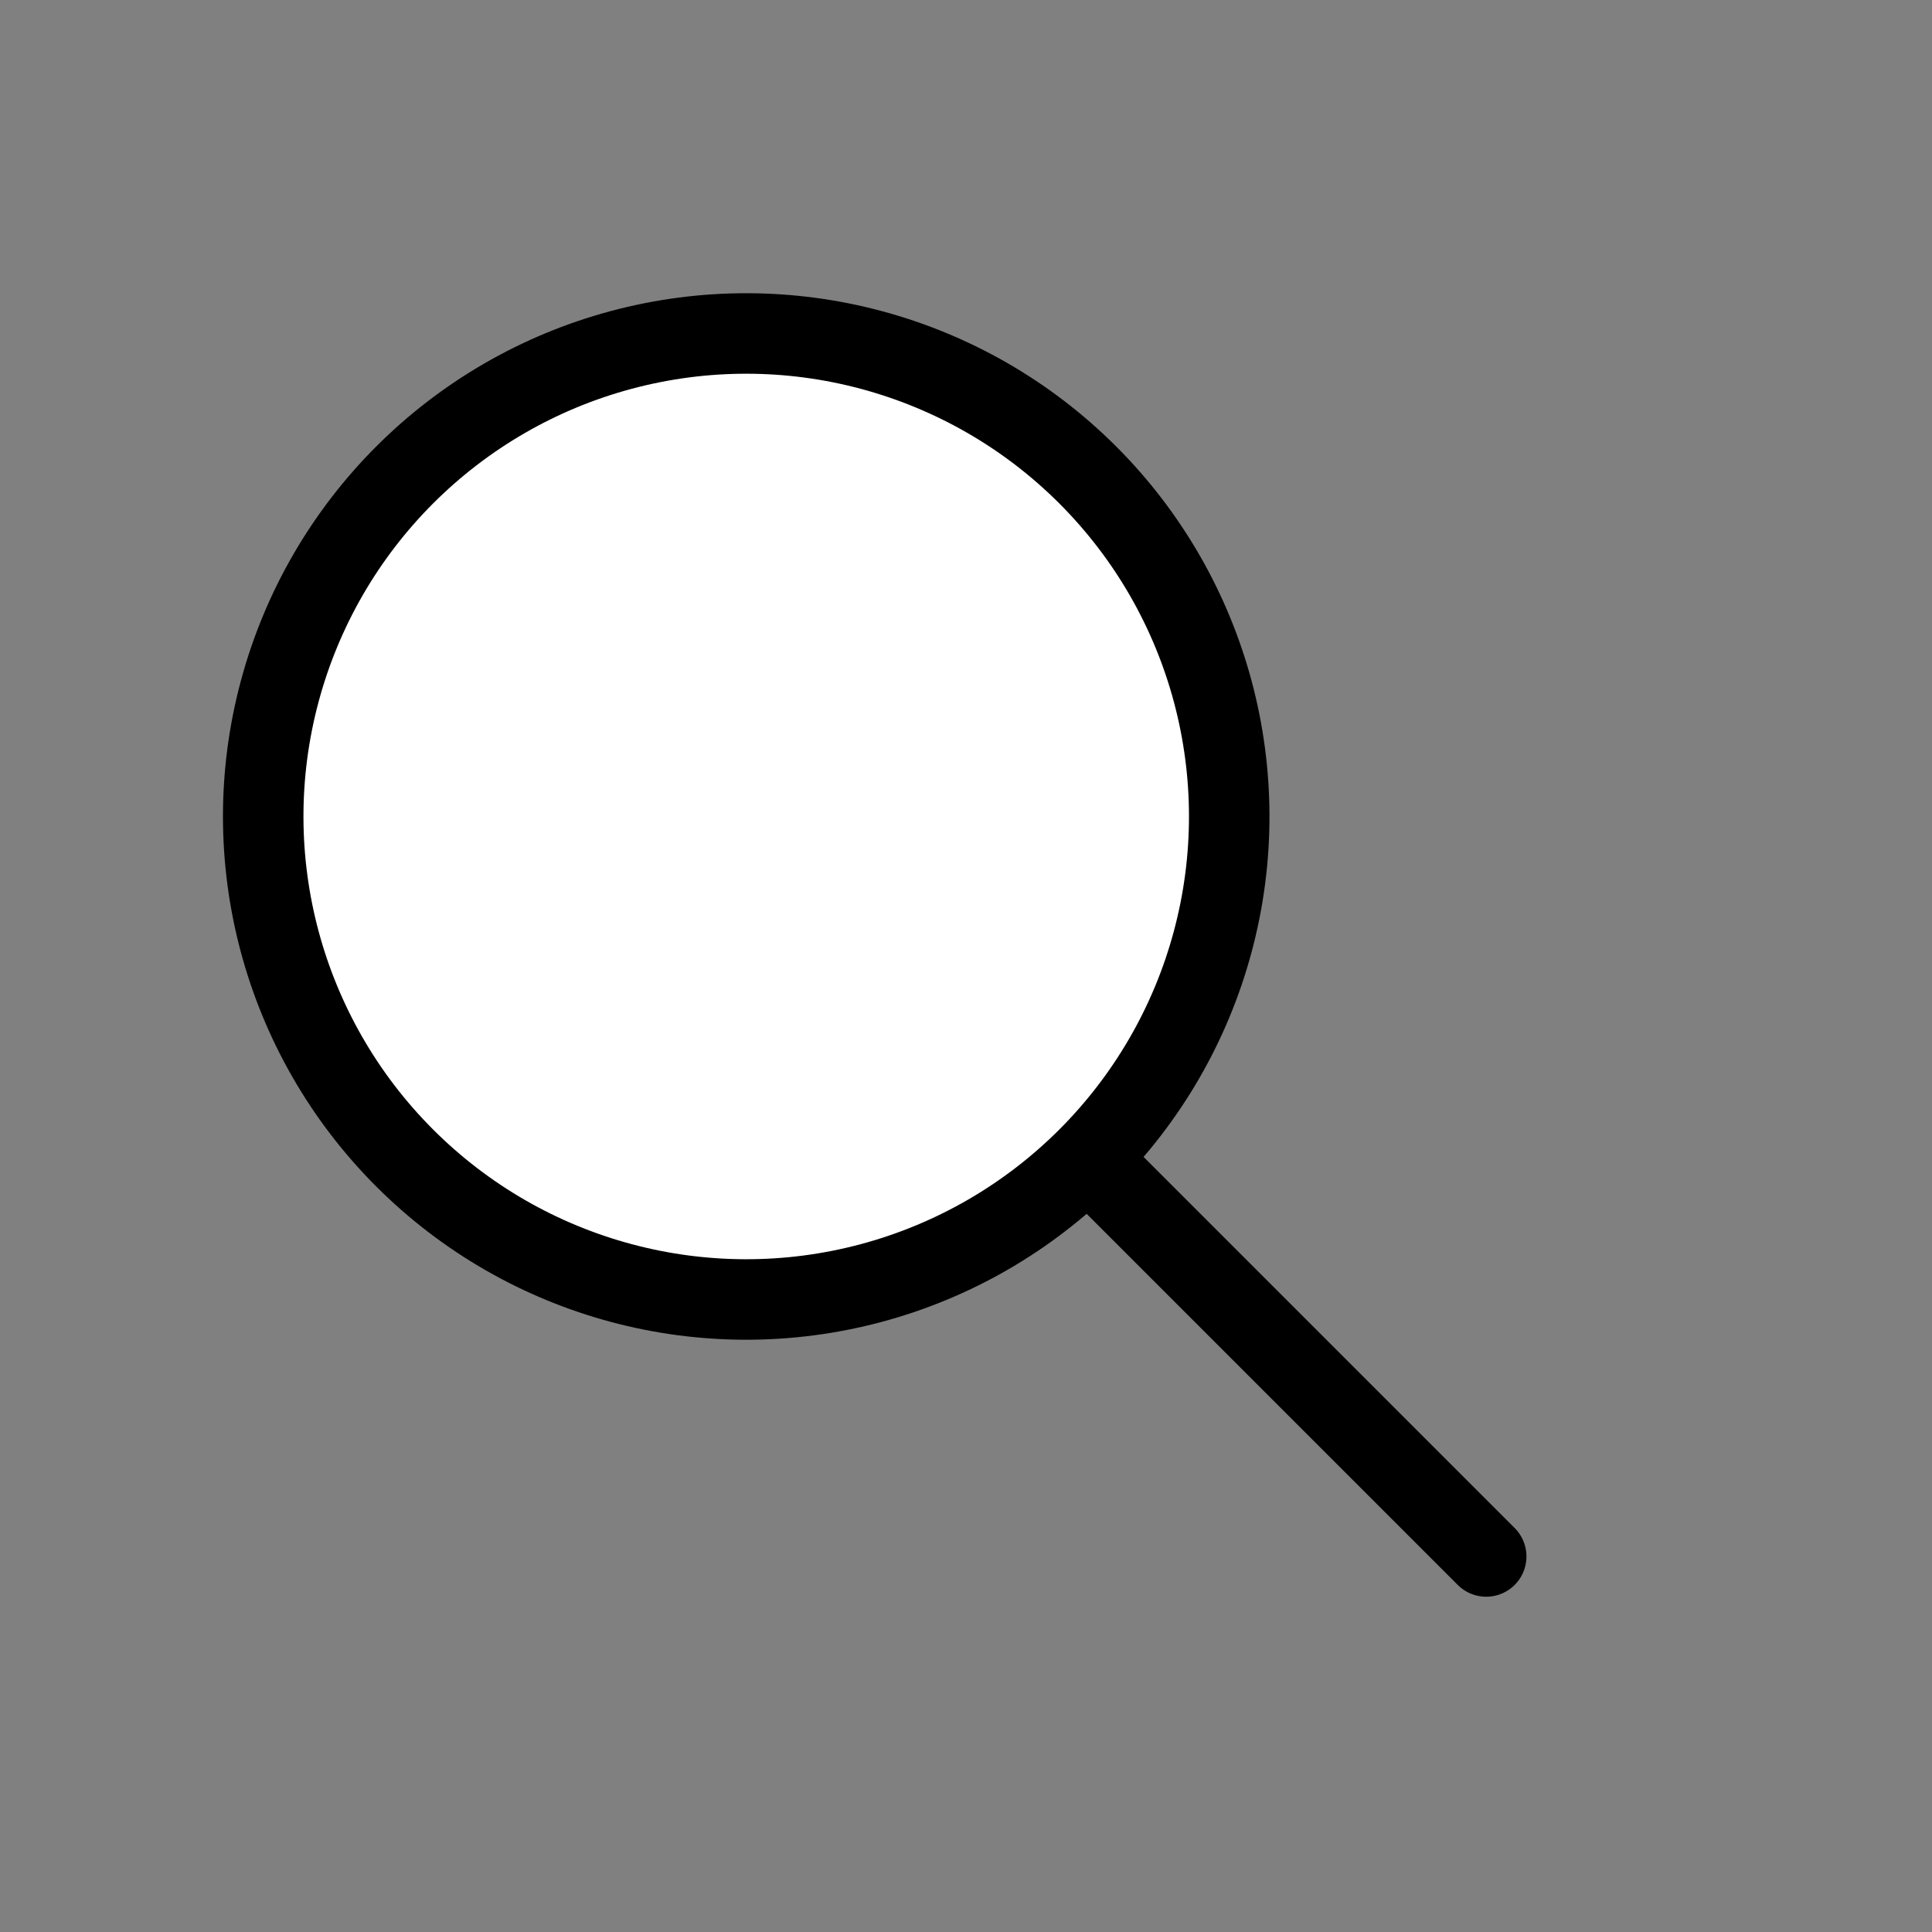 <svg xmlns="http://www.w3.org/2000/svg" width="24" height="24" viewBox="0 0 24 24">
    <rect x="0" y="0" width="24" height="24" fill="#808080" stroke="none"/>
    <g fill="none" fill-rule="evenodd">
        <g stroke="#000">
            <g>
                <g transform="translate(-20 -150) translate(20 150) scale(-1 1) rotate(45 -6.225 -10.478)">
                    <path stroke-linecap="round" d="M6.203 10.256L6.203 19.256"/>
                    <circle cx="6.203" cy="6.256" r="6" fill="#FFF"/>
                </g>
            </g>
        </g>
    </g>
</svg>
